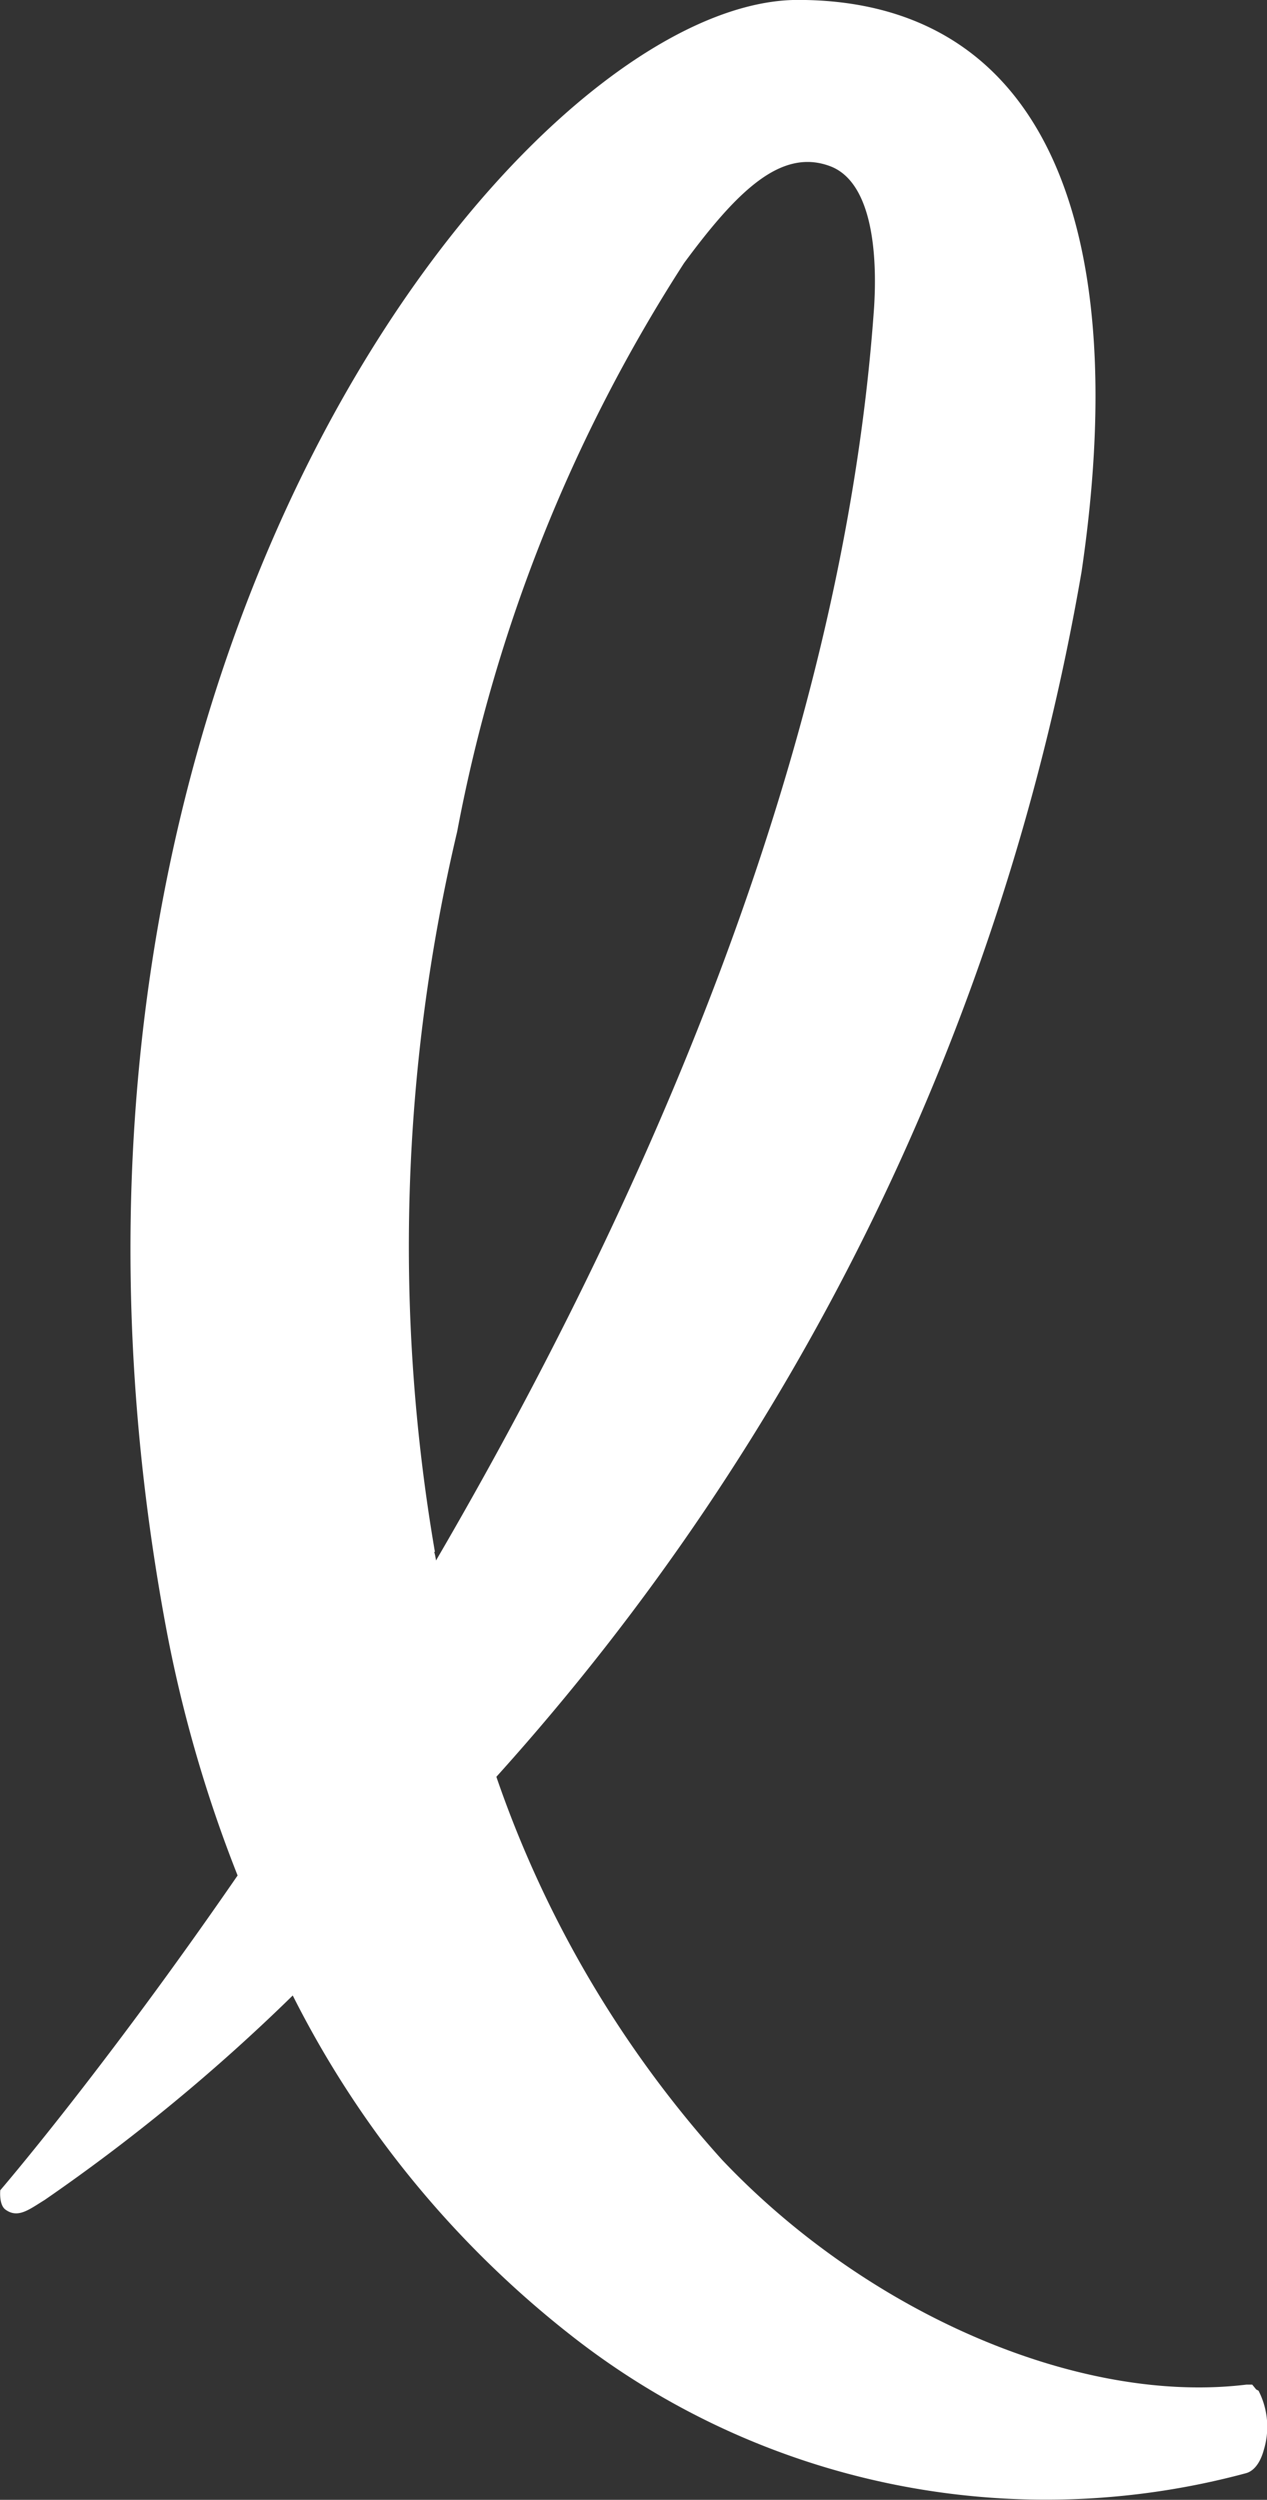 <?xml version="1.0" encoding="utf-8"?>
<svg xmlns="http://www.w3.org/2000/svg" width="17.485" height="34.478" viewBox="0 0 17.485 34.478">
	<rect x="0" y="0" width="17.485" height="34.478" fill="#333333" stroke="none"/>
	<path id="Tracé_30" data-name="Tracé 30" d="M521.425,217.684a24.871,24.871,0,0,1,.307-9.934,21.932,21.932,0,0,1,3.13-7.84c.733-.993,1.337-1.588,2.011-1.34.549.2.665,1.092.613,1.944-.435,6.252-3.247,12.491-6.046,17.289a.823.823,0,0,0-.025-.12m11.344,11.553-.055-.067h-.08c-2.29.279-5.212-.966-7.236-3.1a15.294,15.294,0,0,1-3.115-5.283,33.229,33.229,0,0,0,8.076-16.621c.727-4.933-.613-7.886-3.915-7.886-3.765,0-11.157,9.2-8.732,22.382a18.6,18.6,0,0,0,1,3.486c-1.861,2.7-3.275,4.341-3.275,4.341s-.021.2.071.267c.172.126.325,0,.54-.132a25.954,25.954,0,0,0,3.425-2.821,13.88,13.88,0,0,0,3.833,4.682,10.612,10.612,0,0,0,9.321,1.907c.08-.021.187-.1.248-.325a1.089,1.089,0,0,0-.074-.813" transform="translate(-515.423 -196.28)" fill="#fff" />
</svg>
